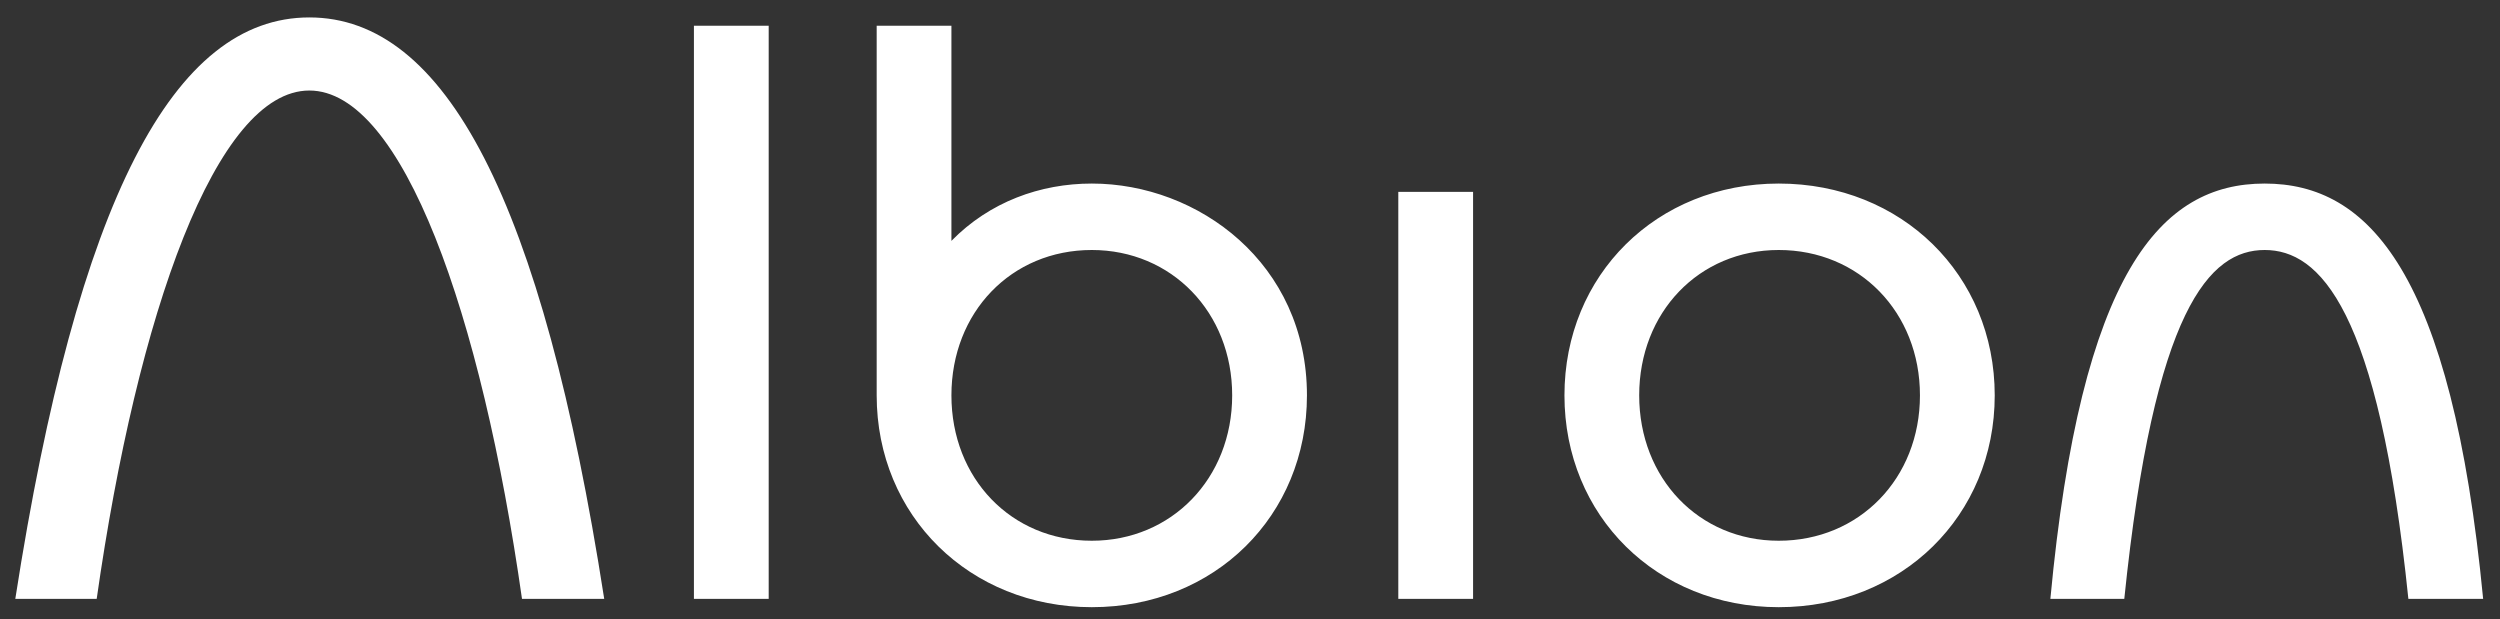 <svg width="109" height="27" viewBox="0 0 109 27" fill="none" xmlns="http://www.w3.org/2000/svg">
<rect x="0" y="0" width="109" height="27" fill="#333333" stroke="none"/>
<path d="M26.344 26.111H22.759C20.984 13.653 17.543 3.947 13.487 3.947C9.431 3.947 5.99 13.653 4.216 26.111H0.667C3.383 8.655 7.584 0.76 13.487 0.76C19.39 0.76 23.628 8.655 26.344 26.111ZM30.255 26.111H33.515V1.122H30.255V26.111ZM60.966 26.111H64.226V8.365H60.966V26.111ZM86.97 17.238C86.97 22.489 82.913 26.473 77.553 26.473C72.23 26.473 68.21 22.489 68.21 17.238C68.21 11.987 72.23 8.003 77.553 8.003C82.913 8.003 86.97 11.987 86.97 17.238ZM83.71 17.238C83.71 13.616 81.066 10.9 77.553 10.9C74.076 10.9 71.469 13.616 71.469 17.238C71.469 20.86 74.076 23.576 77.553 23.576C81.066 23.576 83.71 20.86 83.71 17.238ZM56.983 17.238C56.983 22.489 52.963 26.473 47.603 26.473C42.279 26.473 38.223 22.489 38.223 17.238V1.122H41.482V10.502C43.148 8.8 45.357 8.003 47.603 8.003C52.238 8.003 56.983 11.48 56.983 17.238ZM53.723 17.238C53.723 13.616 51.079 10.9 47.603 10.9C44.09 10.9 41.482 13.616 41.482 17.238C41.482 20.86 44.09 23.576 47.603 23.576C51.079 23.576 53.723 20.86 53.723 17.238ZM98.74 8.003C94.213 8.003 90.736 11.842 89.396 26.111H92.619C93.923 13.435 96.349 10.9 98.74 10.9C101.13 10.9 103.701 13.435 105.005 26.111H108.265C106.888 11.842 103.267 8.003 98.74 8.003Z" fill="white"/>
</svg>
